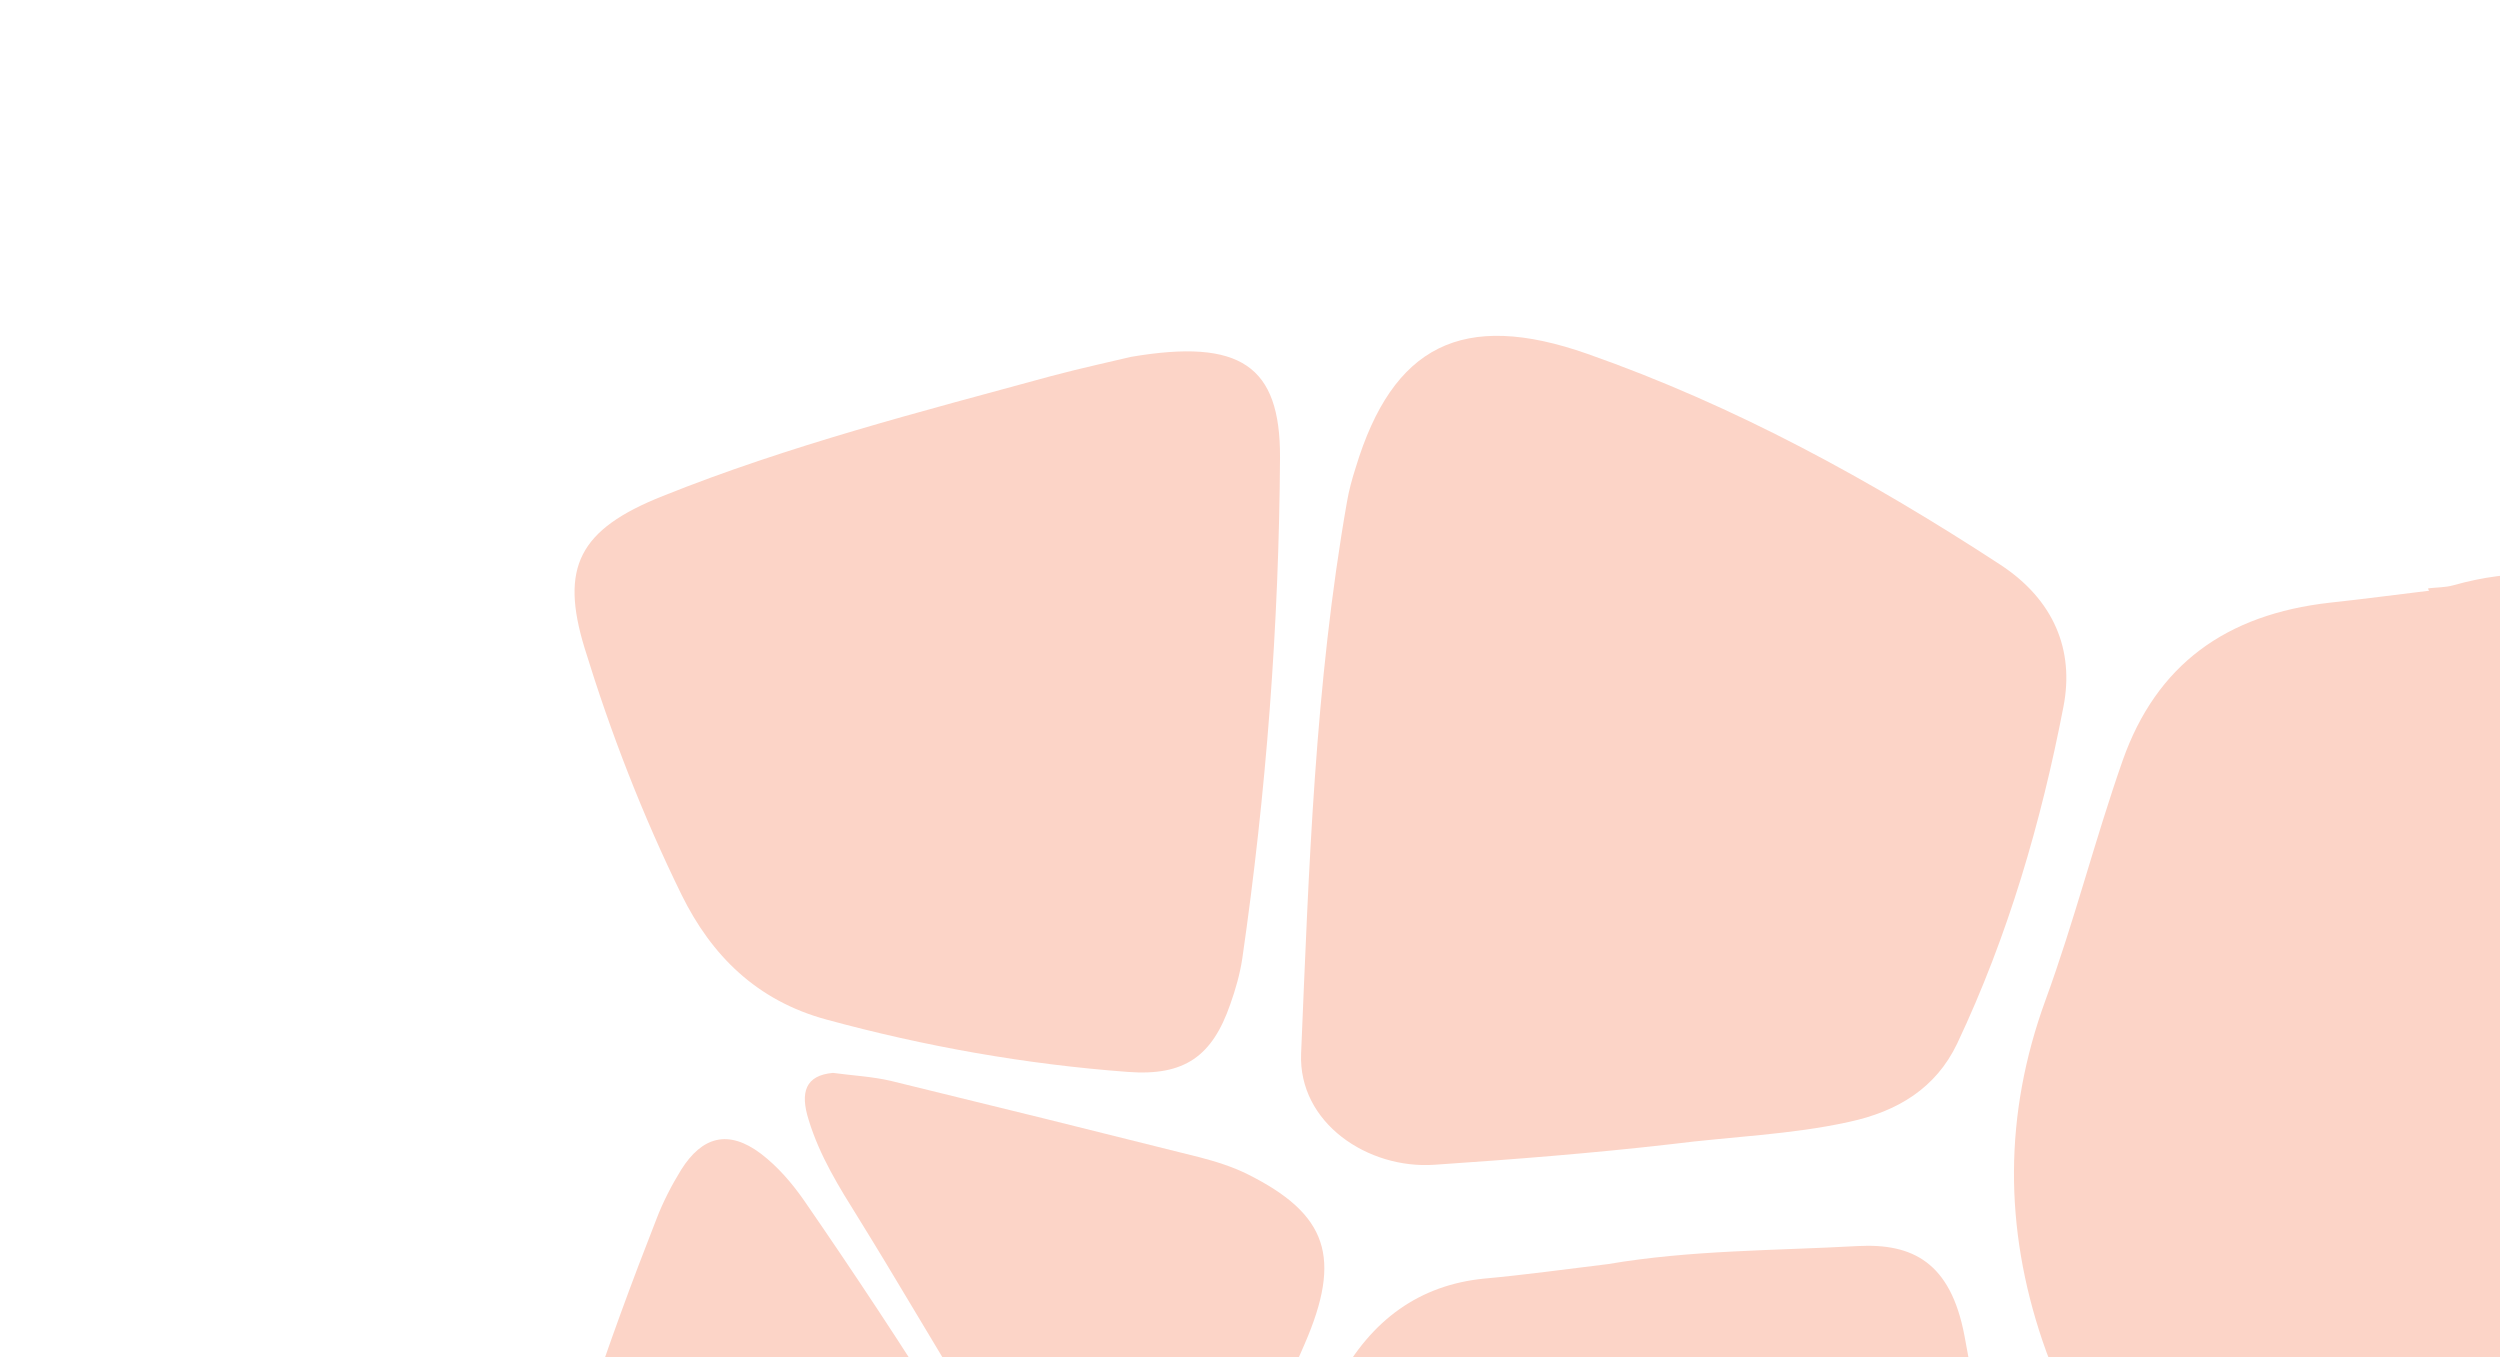 <svg width="781" height="424" viewBox="0 0 781 424" fill="none" xmlns="http://www.w3.org/2000/svg">
<path d="M758.554 183.798C761.116 183.49 763.852 183.55 766.368 182.857C804.072 172.209 831.805 186.673 855.663 212.129C869.09 226.497 870.163 244.041 870.037 261.341C869.686 314.534 867.91 367.77 860.902 420.725C858.966 434.864 855.447 448.803 848.827 461.816C840.609 477.75 827.219 487.42 808.691 490.041C778.809 494.42 748.526 495.468 719.327 490.407C677.126 483.144 650.792 456.556 638.063 418.843C626.155 383.63 625.93 348.309 639.022 312.424C648.015 287.819 654.435 262.355 663.14 237.525C673.709 207.662 695.336 191.932 727.903 188.27C738.295 187.148 748.655 185.77 758.903 184.536C758.616 184.311 758.585 184.055 758.554 183.798Z" fill="#FCD4C7"/>
<path d="M522.155 357.429C497.545 360.263 472.955 362.185 448.206 363.866C427.331 365.34 405.568 350.807 406.466 329.126C408.885 271.525 410.777 213.857 420.796 156.77C421.404 153.188 422.397 149.56 423.533 146.044C435.066 108.008 456.849 96.808 495.932 110.554C542.205 126.814 584.509 150.049 624.847 176.38C641.634 187.354 648.076 203.082 644.62 220.783C637.656 256.839 627.367 292.256 611.419 326.016C604.779 339.941 592.792 347.232 577.59 350.493C559.488 354.492 540.713 355.064 522.155 357.429Z" fill="#FCD4C7"/>
<path d="M353.353 111.479C387.611 105.664 399.958 114.314 399.878 142.783C399.562 195.193 395.598 247.522 388.083 299.5C387.357 304.265 385.991 309.108 384.338 313.726C378.744 329.864 370.154 336.227 352.316 334.866C320.32 332.482 288.978 326.9 258.209 318.52C236.311 312.58 222.26 298.418 212.983 279.652C200.756 254.743 190.758 228.917 182.635 202.475C174.923 177.283 180.77 165.402 207.062 154.959C246.358 139.18 287.582 128.627 328.473 117.465C338.295 114.852 348.05 112.768 353.353 111.479Z" fill="#FCD4C7"/>
<path d="M502.366 394.899C528.215 390.486 554.364 390.716 580.44 389.265C597.36 388.397 609.368 394.228 613.713 417.356C621.247 457.255 620.677 466.55 591.668 486.808C528.993 530.743 464.128 570.524 398.186 607.835C371.168 623.045 365.067 616.632 365.739 581.204C366.467 547.328 373.664 516.442 388.706 488.119C398.665 469.376 408.065 450.31 418.023 431.567C428.417 412.122 443.636 401.452 463.537 399.445C476.521 398.271 489.428 396.457 502.366 394.899Z" fill="#FCD4C7"/>
<path d="M349.001 552.291C350.13 568.139 349.819 583.901 348.58 599.515C347.459 613.945 341.441 621.167 328.149 619.779C320.247 618.911 312.412 617.516 304.934 614.778C267.63 600.687 230.162 587.395 193.962 569.533C163.303 554.512 157.019 539.024 165.828 502.096C175.858 460.212 189.625 420.217 205.037 380.934C207.11 375.486 209.854 370.218 212.788 365.446C219.332 355.041 227.504 352.757 237.648 360.373C242.943 364.413 247.321 369.474 251.249 375.109C282.428 420.347 312.081 466.938 338.522 515.996C344.681 527.21 348.083 539.276 349.001 552.291Z" fill="#FCD4C7"/>
<path d="M260.214 335.171C266.292 335.998 272.436 336.298 278.319 337.669C310.45 345.495 342.598 353.449 374.76 361.531C379.859 362.867 384.989 364.458 389.827 366.864C414.721 379.331 419.333 392.811 407.528 419.963C397.049 444.097 386.155 468.021 372.981 490.271C361.772 509.425 355.142 510.483 341.233 493.185C313.302 458.732 291.845 418.691 268.14 380.48C262.182 370.931 256.065 361.141 252.627 349.86C249.897 341.221 251.601 335.948 260.214 335.171Z" fill="#FCD4C7"/>
</svg>
